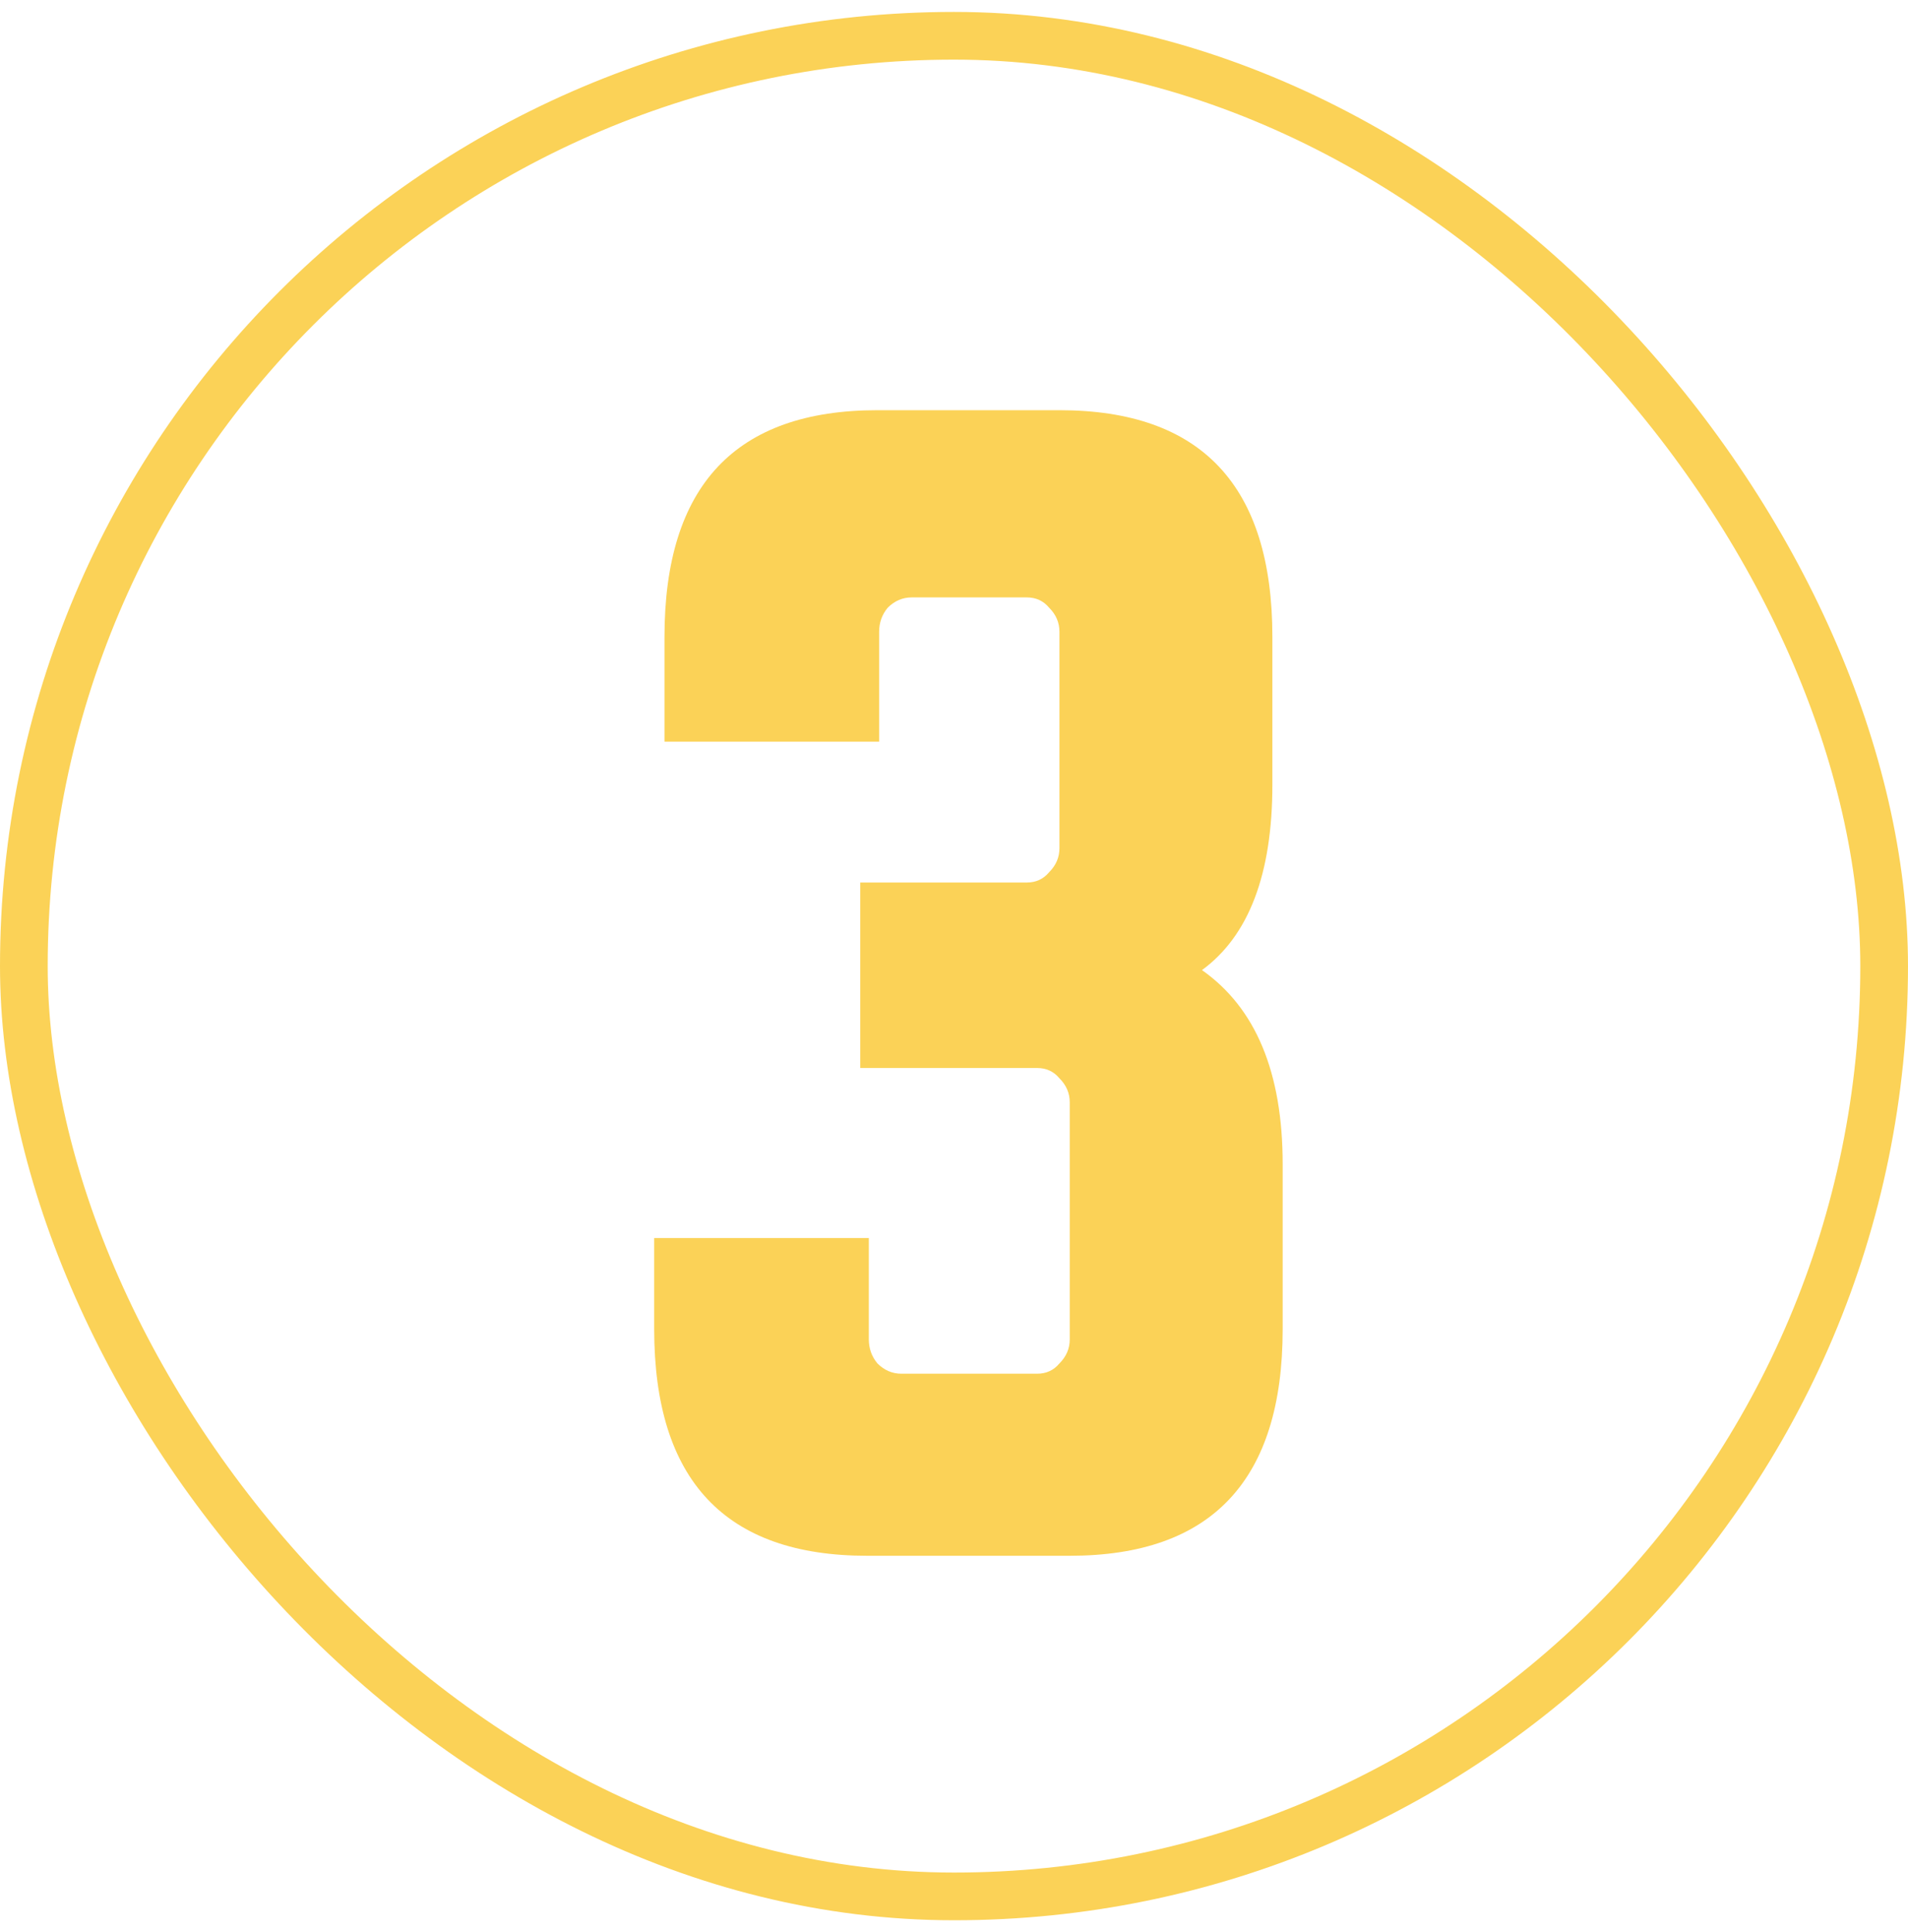 <?xml version="1.0" encoding="UTF-8"?>
<svg xmlns="http://www.w3.org/2000/svg" width="80" height="81" viewBox="0 0 80 81" fill="none">
  <rect x="1" y="1.5" width="78" height="78" rx="39" stroke="#FBD257" stroke-width="2"></rect>
  <path d="M50.397 40.668C52.653 42.252 53.781 44.964 53.781 48.804V55.716C53.781 62.052 50.805 65.22 44.853 65.22H36.357C30.405 65.22 27.429 62.052 27.429 55.716V51.9H36.429V56.148C36.429 56.532 36.549 56.868 36.789 57.156C37.077 57.444 37.413 57.588 37.797 57.588H43.485C43.869 57.588 44.181 57.444 44.421 57.156C44.709 56.868 44.853 56.532 44.853 56.148V46.212C44.853 45.828 44.709 45.492 44.421 45.204C44.181 44.916 43.869 44.772 43.485 44.772H36.069V36.996H43.053C43.437 36.996 43.749 36.852 43.989 36.564C44.277 36.276 44.421 35.94 44.421 35.556V26.484C44.421 26.1 44.277 25.764 43.989 25.476C43.749 25.188 43.437 25.044 43.053 25.044H38.229C37.845 25.044 37.509 25.188 37.221 25.476C36.981 25.764 36.861 26.1 36.861 26.484V31.092H27.861V26.7C27.861 20.364 30.837 17.196 36.789 17.196H44.421C50.373 17.196 53.349 20.364 53.349 26.7V32.892C53.349 36.636 52.365 39.228 50.397 40.668Z" fill="#FBD257"></path>
</svg>
